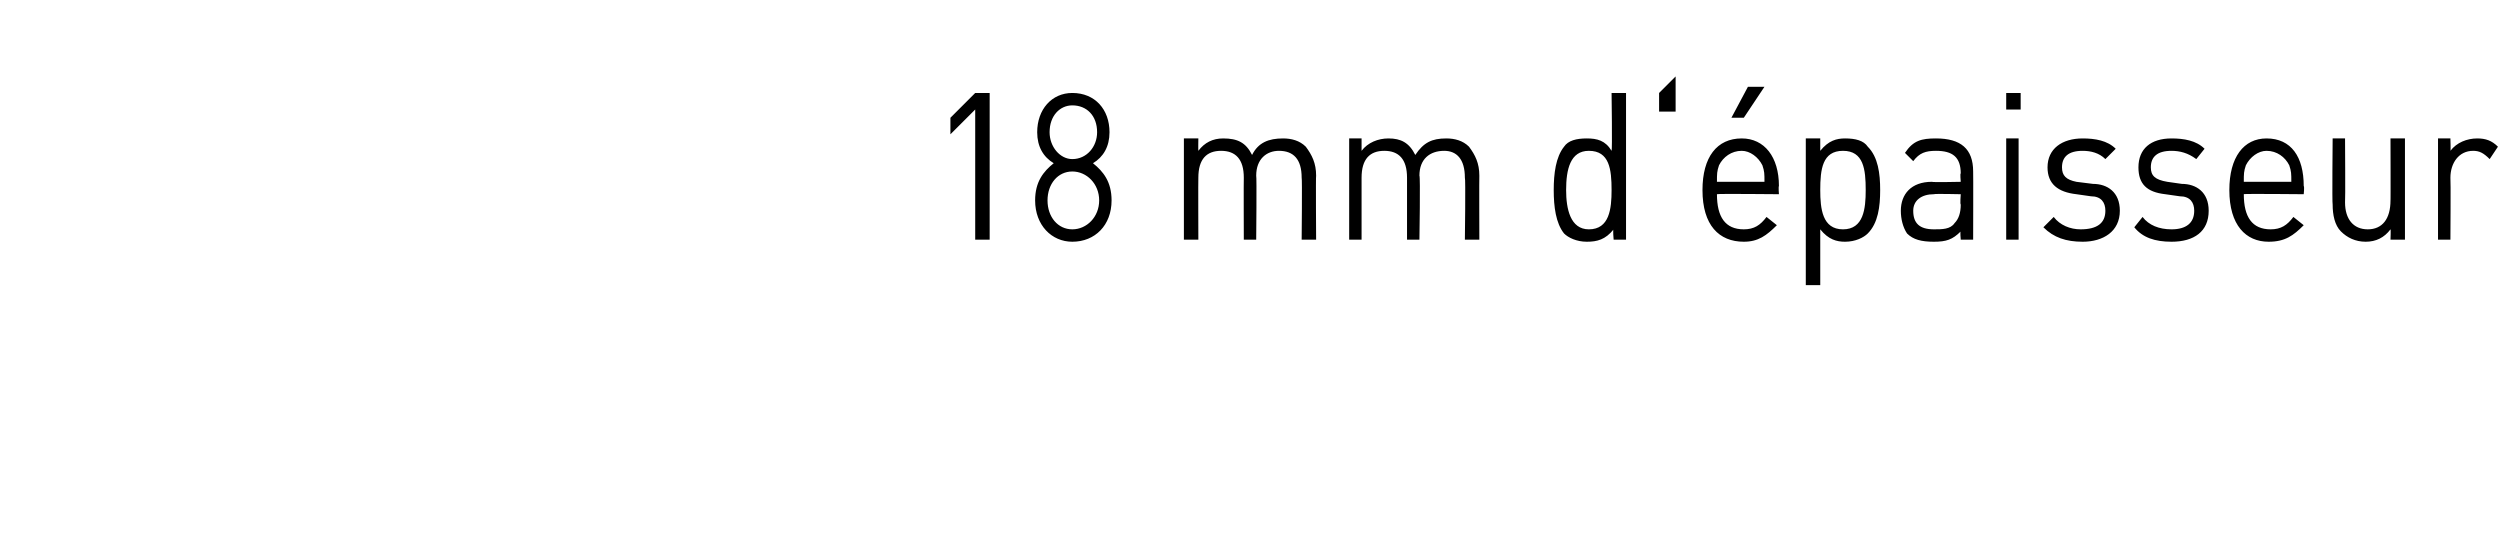 <?xml version="1.0" standalone="no"?><!DOCTYPE svg PUBLIC "-//W3C//DTD SVG 1.1//EN" "http://www.w3.org/Graphics/SVG/1.1/DTD/svg11.dtd"><svg xmlns="http://www.w3.org/2000/svg" version="1.1" width="121px" height="26.4px" viewBox="0 -4 121 26.4" style="top:-4px"><desc>18 mm d‘ paisseur</desc><defs/><g id="Polygon148464"><path d="m47.2 7.6l0-6.3l-1.2 1.2l0-.8l1.2-1.2l.7 0l0 7.1l-.7 0zm4.7.1c-1 0-1.8-.8-1.8-2c0-.9.4-1.4.9-1.8c-.5-.3-.8-.8-.8-1.5c0-1.1.7-1.9 1.7-1.9c1.1 0 1.8.8 1.8 1.9c0 .7-.3 1.2-.8 1.5c.5.4.9.9.9 1.8c0 1.2-.8 2-1.9 2zm0-3.4c-.7 0-1.2.6-1.2 1.4c0 .8.5 1.4 1.2 1.4c.7 0 1.3-.6 1.3-1.4c0-.8-.6-1.4-1.3-1.4zm0-3.2c-.6 0-1.1.5-1.1 1.3c0 .7.5 1.3 1.1 1.3c.7 0 1.2-.6 1.2-1.3c0-.8-.5-1.3-1.2-1.3zm11.1 6.5c0 0 .03-2.99 0-3c0-.9-.4-1.3-1.1-1.3c-.6 0-1.1.4-1.1 1.2c.03.03 0 3.1 0 3.1l-.6 0c0 0-.01-2.99 0-3c0-.9-.4-1.3-1.1-1.3c-.7 0-1.1.4-1.1 1.3c-.01.01 0 3 0 3l-.7 0l0-4.9l.7 0c0 0-.01.56 0 .6c.3-.4.7-.6 1.2-.6c.7 0 1.1.2 1.4.8c.3-.6.8-.8 1.5-.8c.4 0 .8.1 1.1.4c.3.4.5.8.5 1.4c-.02-.01 0 3.1 0 3.1l-.7 0zm7.9 0c0 0 .04-2.99 0-3c0-.9-.4-1.3-1-1.3c-.7 0-1.2.4-1.2 1.2c.05.03 0 3.1 0 3.1l-.6 0c0 0 0-2.99 0-3c0-.9-.4-1.3-1.1-1.3c-.7 0-1.1.4-1.1 1.3c0 .01 0 3 0 3l-.6 0l0-4.9l.6 0c0 0 0 .56 0 .6c.3-.4.8-.6 1.3-.6c.6 0 1 .2 1.3.8c.4-.6.8-.8 1.5-.8c.4 0 .8.1 1.1.4c.3.4.5.8.5 1.4c-.01-.01 0 3.1 0 3.1l-.7 0zm7.2 0c0 0-.05-.55 0-.5c-.4.5-.8.6-1.3.6c-.5 0-.9-.2-1.1-.4c-.4-.5-.5-1.3-.5-2.1c0-.8.1-1.6.5-2.1c.2-.3.6-.4 1.1-.4c.5 0 .9.1 1.2.6c.04-.01 0-2.8 0-2.8l.7 0l0 7.1l-.6 0zm-1.2-4.3c-.9 0-1.1.9-1.1 1.9c0 .9.2 1.9 1.1 1.9c1 0 1.1-1 1.1-1.9c0-1-.1-1.9-1.1-1.9zm3.4-1.9l0-.9l.8-.8l0 1.7l-.8 0zm2.8 4c0 1.1.4 1.7 1.3 1.7c.5 0 .8-.2 1.1-.6c0 0 .5.4.5.4c-.5.5-.9.8-1.6.8c-1.2 0-2-.8-2-2.5c0-1.6.7-2.5 1.9-2.5c1.1 0 1.8.9 1.8 2.3c-.03.04 0 .4 0 .4c0 0-3.02-.03-3 0zm2.2-1.4c-.2-.4-.6-.7-1-.7c-.5 0-.9.3-1.1.7c-.1.3-.1.4-.1.8c0 0 2.3 0 2.3 0c0-.4 0-.5-.1-.8zm-.9-2.3l-.6 0l.8-1.5l.8 0l-1 1.5zm6 5.6c-.2.2-.6.4-1.1.4c-.4 0-.8-.1-1.2-.6c0-.04 0 2.7 0 2.7l-.7 0l0-7.1l.7 0c0 0 0 .6 0 .6c.4-.5.8-.6 1.2-.6c.5 0 .9.1 1.1.4c.5.5.6 1.3.6 2.1c0 .8-.1 1.6-.6 2.1zm-1.2-4c-1 0-1.1.9-1.1 1.9c0 .9.1 1.9 1.1 1.9c1 0 1.1-1 1.1-1.9c0-1-.1-1.9-1.1-1.9zm5.7 4.3c0 0-.04-.43 0-.4c-.4.4-.7.5-1.3.5c-.6 0-1-.1-1.3-.4c-.2-.3-.3-.7-.3-1.1c0-.8.5-1.4 1.5-1.4c.03.03 1.4 0 1.4 0c0 0-.04-.44 0-.4c0-.8-.4-1.1-1.2-1.1c-.5 0-.8.1-1.1.5c0 0-.4-.4-.4-.4c.4-.6.8-.7 1.5-.7c1.2 0 1.8.5 1.8 1.6c.01 0 0 3.3 0 3.3l-.6 0zm0-2.2c0 0-1.28-.03-1.3 0c-.6 0-1 .3-1 .8c0 .6.3.9 1 .9c.4 0 .8 0 1-.3c.2-.2.3-.5.3-.9c-.04 0 0-.5 0-.5zm2.2 2.2l0-4.9l.6 0l0 4.9l-.6 0zm0-6.3l0-.8l.7 0l0 .8l-.7 0zm3.7 6.4c-.8 0-1.4-.2-1.9-.7c0 0 .5-.5.5-.5c.3.4.8.6 1.3.6c.8 0 1.2-.3 1.2-.9c0-.4-.2-.7-.7-.7c0 0-.7-.1-.7-.1c-.9-.1-1.4-.5-1.4-1.3c0-.9.7-1.4 1.7-1.4c.6 0 1.2.1 1.6.5c0 0-.5.5-.5.5c-.3-.3-.7-.4-1.1-.4c-.7 0-1 .3-1 .8c0 .4.2.6.7.7c0 0 .8.1.8.1c.7 0 1.3.4 1.3 1.3c0 1-.8 1.5-1.8 1.5zm4.3 0c-.8 0-1.4-.2-1.8-.7c0 0 .4-.5.4-.5c.3.4.8.6 1.4.6c.7 0 1.1-.3 1.1-.9c0-.4-.2-.7-.7-.7c0 0-.7-.1-.7-.1c-.9-.1-1.3-.5-1.3-1.3c0-.9.6-1.4 1.6-1.4c.6 0 1.2.1 1.6.5c0 0-.4.5-.4.5c-.4-.3-.8-.4-1.2-.4c-.7 0-1 .3-1 .8c0 .4.2.6.8.7c0 0 .7.1.7.1c.7 0 1.3.4 1.3 1.3c0 1-.7 1.5-1.8 1.5zm3.5-2.3c0 1.1.4 1.7 1.3 1.7c.5 0 .8-.2 1.1-.6c0 0 .5.4.5.4c-.5.5-.9.8-1.7.8c-1.1 0-1.9-.8-1.9-2.5c0-1.6.7-2.5 1.8-2.5c1.2 0 1.8.9 1.8 2.3c.04.04 0 .4 0 .4c0 0-2.95-.03-2.9 0zm2.2-1.4c-.2-.4-.6-.7-1.1-.7c-.4 0-.8.3-1 .7c-.1.3-.1.4-.1.8c0 0 2.3 0 2.3 0c0-.4 0-.5-.1-.8zm4.9 3.6c0 0 .02-.51 0-.5c-.3.4-.7.6-1.2.6c-.5 0-.9-.2-1.2-.5c-.3-.3-.4-.8-.4-1.3c-.03-.04 0-3.2 0-3.2l.6 0c0 0 .02 3.05 0 3.1c0 .8.4 1.3 1.1 1.3c.7 0 1.1-.5 1.1-1.4c.01.05 0-3 0-3l.7 0l0 4.9l-.7 0zm4.8-3.9c-.3-.3-.5-.4-.8-.4c-.7 0-1.1.6-1.1 1.3c.02.02 0 3 0 3l-.6 0l0-4.9l.6 0c0 0 .02.62 0 .6c.3-.4.8-.6 1.3-.6c.4 0 .7.1 1 .4c0 0-.4.6-.4.6z" stroke="none" fill="#000"/></g></svg>